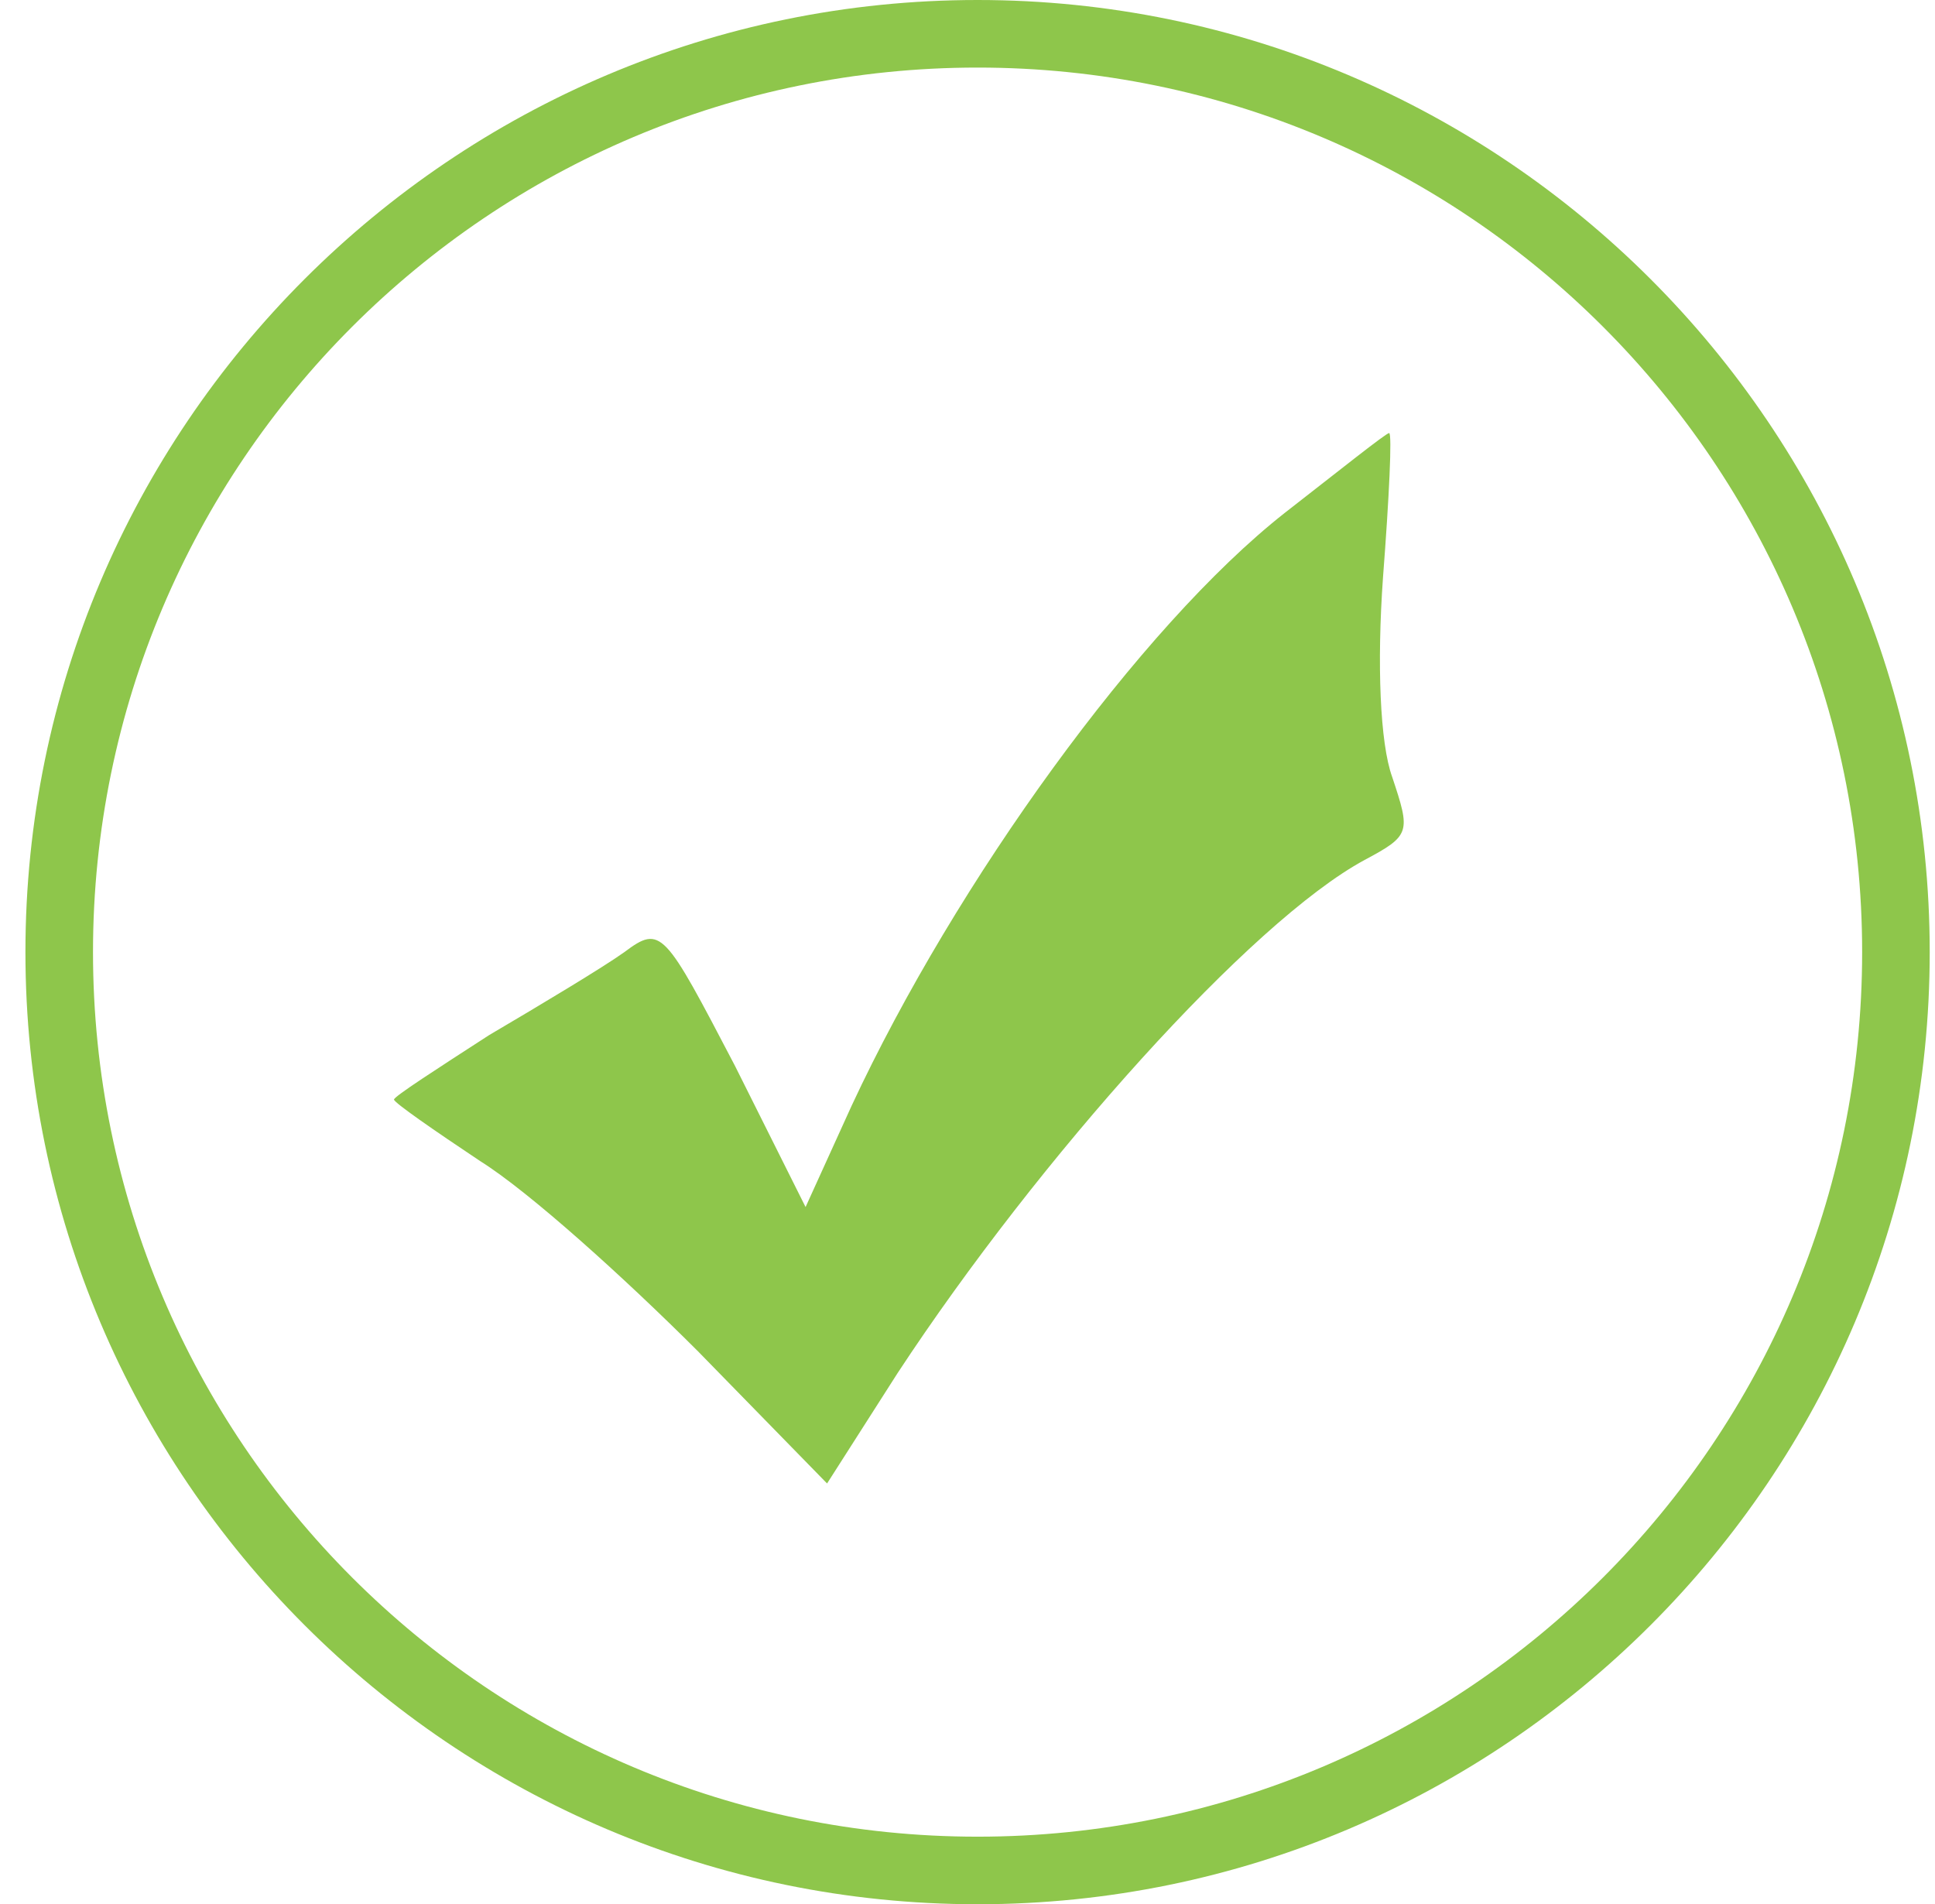 <svg width="63" height="62" viewBox="0 0 63 62" fill="none" xmlns="http://www.w3.org/2000/svg">
<path d="M31.828 62C14.728 62 0.828 48.1 0.828 31C0.828 13.9 14.728 0 31.828 0C48.928 0 62.828 13.9 62.828 31C62.828 48.1 48.928 62 31.828 62ZM31.828 2.2C15.928 2.2 3.028 15.1 3.028 31C3.028 46.9 15.928 59.8 31.828 59.8C47.728 59.8 60.628 46.9 60.628 31C60.628 15.1 47.728 2.2 31.828 2.2ZM41.828 16.7C37.128 20.4 31.128 28.7 27.728 36L26.228 39.3L23.928 34.7C21.628 30.3 21.528 30.1 20.328 31C19.628 31.5 17.628 32.7 15.928 33.7C14.228 34.8 12.828 35.7 12.828 35.8C12.828 35.9 14.128 36.8 15.628 37.8C17.228 38.8 20.328 41.6 22.728 44L26.928 48.3L29.228 44.7C33.828 37.7 40.728 30 44.428 28C45.928 27.2 45.928 27.1 45.328 25.3C44.928 24.2 44.828 21.6 45.028 18.8C45.228 16.2 45.328 14.1 45.228 14.1C45.128 14.1 43.628 15.3 41.828 16.7Z" fill="#8EC64B"/>
</svg>
